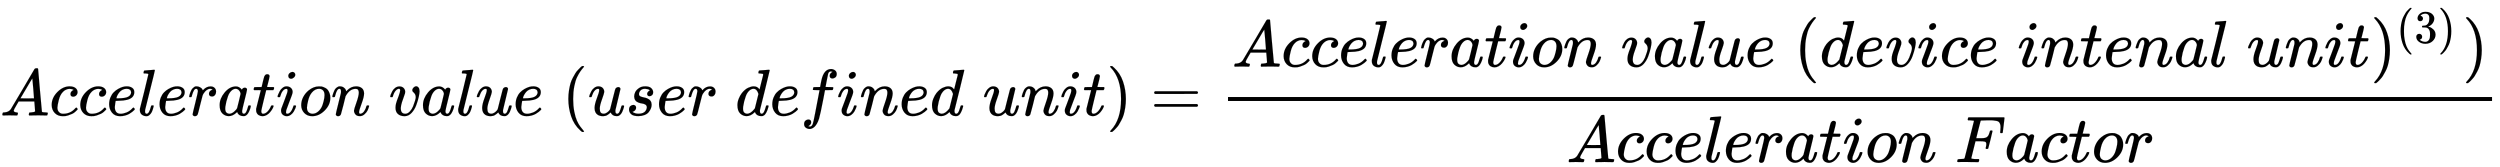 <svg xmlns="http://www.w3.org/2000/svg" role="img" aria-hidden="true" style="vertical-align: -1.82ex;font-size: 10pt;font-family: 'Microsoft Sans Serif';color: Black;" viewBox="0 -1752.4 37939.5 2539" focusable="false" width="88.118ex" height="5.897ex" xmlns:xlink="http://www.w3.org/1999/xlink"><defs id="MathJax_SVG_glyphs"><path id="MJMATHI-41" stroke-width="1" d="M 208 74 Q 208 50 254 46 Q 272 46 272 35 Q 272 34 270 22 Q 267 8 264 4 T 251 0 Q 249 0 239 0 T 205 1 T 141 2 Q 70 2 50 0 H 42 Q 35 7 35 11 Q 37 38 48 46 H 62 Q 132 49 164 96 Q 170 102 345 401 T 523 704 Q 530 716 547 716 H 555 H 572 Q 578 707 578 706 L 606 383 Q 634 60 636 57 Q 641 46 701 46 Q 726 46 726 36 Q 726 34 723 22 Q 720 7 718 4 T 704 0 Q 701 0 690 0 T 651 1 T 578 2 Q 484 2 455 0 H 443 Q 437 6 437 9 T 439 27 Q 443 40 445 43 L 449 46 H 469 Q 523 49 533 63 L 521 213 H 283 L 249 155 Q 208 86 208 74 Z M 516 260 Q 516 271 504 416 T 490 562 L 463 519 Q 447 492 400 412 L 310 260 L 413 259 Q 516 259 516 260 Z" /><path id="MJMATHI-63" stroke-width="1" d="M 34 159 Q 34 268 120 355 T 306 442 Q 362 442 394 418 T 427 355 Q 427 326 408 306 T 360 285 Q 341 285 330 295 T 319 325 T 330 359 T 352 380 T 366 386 H 367 Q 367 388 361 392 T 340 400 T 306 404 Q 276 404 249 390 Q 228 381 206 359 Q 162 315 142 235 T 121 119 Q 121 73 147 50 Q 169 26 205 26 H 209 Q 321 26 394 111 Q 403 121 406 121 Q 410 121 419 112 T 429 98 T 420 83 T 391 55 T 346 25 T 282 0 T 202 -11 Q 127 -11 81 37 T 34 159 Z" /><path id="MJMATHI-65" stroke-width="1" d="M 39 168 Q 39 225 58 272 T 107 350 T 174 402 T 244 433 T 307 442 H 310 Q 355 442 388 420 T 421 355 Q 421 265 310 237 Q 261 224 176 223 Q 139 223 138 221 Q 138 219 132 186 T 125 128 Q 125 81 146 54 T 209 26 T 302 45 T 394 111 Q 403 121 406 121 Q 410 121 419 112 T 429 98 T 420 82 T 390 55 T 344 24 T 281 -1 T 205 -11 Q 126 -11 83 42 T 39 168 Z M 373 353 Q 367 405 305 405 Q 272 405 244 391 T 199 357 T 170 316 T 154 280 T 149 261 Q 149 260 169 260 Q 282 260 327 284 T 373 353 Z" /><path id="MJMATHI-6C" stroke-width="1" d="M 117 59 Q 117 26 142 26 Q 179 26 205 131 Q 211 151 215 152 Q 217 153 225 153 H 229 Q 238 153 241 153 T 246 151 T 248 144 Q 247 138 245 128 T 234 90 T 214 43 T 183 6 T 137 -11 Q 101 -11 70 11 T 38 85 Q 38 97 39 102 L 104 360 Q 167 615 167 623 Q 167 626 166 628 T 162 632 T 157 634 T 149 635 T 141 636 T 132 637 T 122 637 Q 112 637 109 637 T 101 638 T 95 641 T 94 647 Q 94 649 96 661 Q 101 680 107 682 T 179 688 Q 194 689 213 690 T 243 693 T 254 694 Q 266 694 266 686 Q 266 675 193 386 T 118 83 Q 118 81 118 75 T 117 65 V 59 Z" /><path id="MJMATHI-72" stroke-width="1" d="M 21 287 Q 22 290 23 295 T 28 317 T 38 348 T 53 381 T 73 411 T 99 433 T 132 442 Q 161 442 183 430 T 214 408 T 225 388 Q 227 382 228 382 T 236 389 Q 284 441 347 441 H 350 Q 398 441 422 400 Q 430 381 430 363 Q 430 333 417 315 T 391 292 T 366 288 Q 346 288 334 299 T 322 328 Q 322 376 378 392 Q 356 405 342 405 Q 286 405 239 331 Q 229 315 224 298 T 190 165 Q 156 25 151 16 Q 138 -11 108 -11 Q 95 -11 87 -5 T 76 7 T 74 17 Q 74 30 114 189 T 154 366 Q 154 405 128 405 Q 107 405 92 377 T 68 316 T 57 280 Q 55 278 41 278 H 27 Q 21 284 21 287 Z" /><path id="MJMATHI-61" stroke-width="1" d="M 33 157 Q 33 258 109 349 T 280 441 Q 331 441 370 392 Q 386 422 416 422 Q 429 422 439 414 T 449 394 Q 449 381 412 234 T 374 68 Q 374 43 381 35 T 402 26 Q 411 27 422 35 Q 443 55 463 131 Q 469 151 473 152 Q 475 153 483 153 H 487 Q 506 153 506 144 Q 506 138 501 117 T 481 63 T 449 13 Q 436 0 417 -8 Q 409 -10 393 -10 Q 359 -10 336 5 T 306 36 L 300 51 Q 299 52 296 50 Q 294 48 292 46 Q 233 -10 172 -10 Q 117 -10 75 30 T 33 157 Z M 351 328 Q 351 334 346 350 T 323 385 T 277 405 Q 242 405 210 374 T 160 293 Q 131 214 119 129 Q 119 126 119 118 T 118 106 Q 118 61 136 44 T 179 26 Q 217 26 254 59 T 298 110 Q 300 114 325 217 T 351 328 Z" /><path id="MJMATHI-74" stroke-width="1" d="M 26 385 Q 19 392 19 395 Q 19 399 22 411 T 27 425 Q 29 430 36 430 T 87 431 H 140 L 159 511 Q 162 522 166 540 T 173 566 T 179 586 T 187 603 T 197 615 T 211 624 T 229 626 Q 247 625 254 615 T 261 596 Q 261 589 252 549 T 232 470 L 222 433 Q 222 431 272 431 H 323 Q 330 424 330 420 Q 330 398 317 385 H 210 L 174 240 Q 135 80 135 68 Q 135 26 162 26 Q 197 26 230 60 T 283 144 Q 285 150 288 151 T 303 153 H 307 Q 322 153 322 145 Q 322 142 319 133 Q 314 117 301 95 T 267 48 T 216 6 T 155 -11 Q 125 -11 98 4 T 59 56 Q 57 64 57 83 V 101 L 92 241 Q 127 382 128 383 Q 128 385 77 385 H 26 Z" /><path id="MJMATHI-69" stroke-width="1" d="M 184 600 Q 184 624 203 642 T 247 661 Q 265 661 277 649 T 290 619 Q 290 596 270 577 T 226 557 Q 211 557 198 567 T 184 600 Z M 21 287 Q 21 295 30 318 T 54 369 T 98 420 T 158 442 Q 197 442 223 419 T 250 357 Q 250 340 236 301 T 196 196 T 154 83 Q 149 61 149 51 Q 149 26 166 26 Q 175 26 185 29 T 208 43 T 235 78 T 260 137 Q 263 149 265 151 T 282 153 Q 302 153 302 143 Q 302 135 293 112 T 268 61 T 223 11 T 161 -11 Q 129 -11 102 10 T 74 74 Q 74 91 79 106 T 122 220 Q 160 321 166 341 T 173 380 Q 173 404 156 404 H 154 Q 124 404 99 371 T 61 287 Q 60 286 59 284 T 58 281 T 56 279 T 53 278 T 49 278 T 41 278 H 27 Q 21 284 21 287 Z" /><path id="MJMATHI-6F" stroke-width="1" d="M 201 -11 Q 126 -11 80 38 T 34 156 Q 34 221 64 279 T 146 380 Q 222 441 301 441 Q 333 441 341 440 Q 354 437 367 433 T 402 417 T 438 387 T 464 338 T 476 268 Q 476 161 390 75 T 201 -11 Z M 121 120 Q 121 70 147 48 T 206 26 Q 250 26 289 58 T 351 142 Q 360 163 374 216 T 388 308 Q 388 352 370 375 Q 346 405 306 405 Q 243 405 195 347 Q 158 303 140 230 T 121 120 Z" /><path id="MJMATHI-6E" stroke-width="1" d="M 21 287 Q 22 293 24 303 T 36 341 T 56 388 T 89 425 T 135 442 Q 171 442 195 424 T 225 390 T 231 369 Q 231 367 232 367 L 243 378 Q 304 442 382 442 Q 436 442 469 415 T 503 336 T 465 179 T 427 52 Q 427 26 444 26 Q 450 26 453 27 Q 482 32 505 65 T 540 145 Q 542 153 560 153 Q 580 153 580 145 Q 580 144 576 130 Q 568 101 554 73 T 508 17 T 439 -10 Q 392 -10 371 17 T 350 73 Q 350 92 386 193 T 423 345 Q 423 404 379 404 H 374 Q 288 404 229 303 L 222 291 L 189 157 Q 156 26 151 16 Q 138 -11 108 -11 Q 95 -11 87 -5 T 76 7 T 74 17 Q 74 30 112 180 T 152 343 Q 153 348 153 366 Q 153 405 129 405 Q 91 405 66 305 Q 60 285 60 284 Q 58 278 41 278 H 27 Q 21 284 21 287 Z" /><path id="MJMATHI-76" stroke-width="1" d="M 173 380 Q 173 405 154 405 Q 130 405 104 376 T 61 287 Q 60 286 59 284 T 58 281 T 56 279 T 53 278 T 49 278 T 41 278 H 27 Q 21 284 21 287 Q 21 294 29 316 T 53 368 T 97 419 T 160 441 Q 202 441 225 417 T 249 361 Q 249 344 246 335 Q 246 329 231 291 T 200 202 T 182 113 Q 182 86 187 69 Q 200 26 250 26 Q 287 26 319 60 T 369 139 T 398 222 T 409 277 Q 409 300 401 317 T 383 343 T 365 361 T 357 383 Q 357 405 376 424 T 417 443 Q 436 443 451 425 T 467 367 Q 467 340 455 284 T 418 159 T 347 40 T 241 -11 Q 177 -11 139 22 Q 102 54 102 117 Q 102 148 110 181 T 151 298 Q 173 362 173 380 Z" /><path id="MJMATHI-75" stroke-width="1" d="M 21 287 Q 21 295 30 318 T 55 370 T 99 420 T 158 442 Q 204 442 227 417 T 250 358 Q 250 340 216 246 T 182 105 Q 182 62 196 45 T 238 27 T 291 44 T 328 78 L 339 95 Q 341 99 377 247 Q 407 367 413 387 T 427 416 Q 444 431 463 431 Q 480 431 488 421 T 496 402 L 420 84 Q 419 79 419 68 Q 419 43 426 35 T 447 26 Q 469 29 482 57 T 512 145 Q 514 153 532 153 Q 551 153 551 144 Q 550 139 549 130 T 540 98 T 523 55 T 498 17 T 462 -8 Q 454 -10 438 -10 Q 372 -10 347 46 Q 345 45 336 36 T 318 21 T 296 6 T 267 -6 T 233 -11 Q 189 -11 155 7 Q 103 38 103 113 Q 103 170 138 262 T 173 379 Q 173 380 173 381 Q 173 390 173 393 T 169 400 T 158 404 H 154 Q 131 404 112 385 T 82 344 T 65 302 T 57 280 Q 55 278 41 278 H 27 Q 21 284 21 287 Z" /><path id="MJMAIN-28" stroke-width="1" d="M 94 250 Q 94 319 104 381 T 127 488 T 164 576 T 202 643 T 244 695 T 277 729 T 302 750 H 315 H 319 Q 333 750 333 741 Q 333 738 316 720 T 275 667 T 226 581 T 184 443 T 167 250 T 184 58 T 225 -81 T 274 -167 T 316 -220 T 333 -241 Q 333 -250 318 -250 H 315 H 302 L 274 -226 Q 180 -141 137 -14 T 94 250 Z" /><path id="MJMATHI-73" stroke-width="1" d="M 131 289 Q 131 321 147 354 T 203 415 T 300 442 Q 362 442 390 415 T 419 355 Q 419 323 402 308 T 364 292 Q 351 292 340 300 T 328 326 Q 328 342 337 354 T 354 372 T 367 378 Q 368 378 368 379 Q 368 382 361 388 T 336 399 T 297 405 Q 249 405 227 379 T 204 326 Q 204 301 223 291 T 278 274 T 330 259 Q 396 230 396 163 Q 396 135 385 107 T 352 51 T 289 7 T 195 -10 Q 118 -10 86 19 T 53 87 Q 53 126 74 143 T 118 160 Q 133 160 146 151 T 160 120 Q 160 94 142 76 T 111 58 Q 109 57 108 57 T 107 55 Q 108 52 115 47 T 146 34 T 201 27 Q 237 27 263 38 T 301 66 T 318 97 T 323 122 Q 323 150 302 164 T 254 181 T 195 196 T 148 231 Q 131 256 131 289 Z" /><path id="MJMATHI-64" stroke-width="1" d="M 366 683 Q 367 683 438 688 T 511 694 Q 523 694 523 686 Q 523 679 450 384 T 375 83 T 374 68 Q 374 26 402 26 Q 411 27 422 35 Q 443 55 463 131 Q 469 151 473 152 Q 475 153 483 153 H 487 H 491 Q 506 153 506 145 Q 506 140 503 129 Q 490 79 473 48 T 445 8 T 417 -8 Q 409 -10 393 -10 Q 359 -10 336 5 T 306 36 L 300 51 Q 299 52 296 50 Q 294 48 292 46 Q 233 -10 172 -10 Q 117 -10 75 30 T 33 157 Q 33 205 53 255 T 101 341 Q 148 398 195 420 T 280 442 Q 336 442 364 400 Q 369 394 369 396 Q 370 400 396 505 T 424 616 Q 424 629 417 632 T 378 637 H 357 Q 351 643 351 645 T 353 664 Q 358 683 366 683 Z M 352 326 Q 329 405 277 405 Q 242 405 210 374 T 160 293 Q 131 214 119 129 Q 119 126 119 118 T 118 106 Q 118 61 136 44 T 179 26 Q 233 26 290 98 L 298 109 L 352 326 Z" /><path id="MJMATHI-66" stroke-width="1" d="M 118 -162 Q 120 -162 124 -164 T 135 -167 T 147 -168 Q 160 -168 171 -155 T 187 -126 Q 197 -99 221 27 T 267 267 T 289 382 V 385 H 242 Q 195 385 192 387 Q 188 390 188 397 L 195 425 Q 197 430 203 430 T 250 431 Q 298 431 298 432 Q 298 434 307 482 T 319 540 Q 356 705 465 705 Q 502 703 526 683 T 550 630 Q 550 594 529 578 T 487 561 Q 443 561 443 603 Q 443 622 454 636 T 478 657 L 487 662 Q 471 668 457 668 Q 445 668 434 658 T 419 630 Q 412 601 403 552 T 387 469 T 380 433 Q 380 431 435 431 Q 480 431 487 430 T 498 424 Q 499 420 496 407 T 491 391 Q 489 386 482 386 T 428 385 H 372 L 349 263 Q 301 15 282 -47 Q 255 -132 212 -173 Q 175 -205 139 -205 Q 107 -205 81 -186 T 55 -132 Q 55 -95 76 -78 T 118 -61 Q 162 -61 162 -103 Q 162 -122 151 -136 T 127 -157 L 118 -162 Z" /><path id="MJMAIN-29" stroke-width="1" d="M 60 749 L 64 750 Q 69 750 74 750 H 86 L 114 726 Q 208 641 251 514 T 294 250 Q 294 182 284 119 T 261 12 T 224 -76 T 186 -143 T 145 -194 T 113 -227 T 90 -246 Q 87 -249 86 -250 H 74 Q 66 -250 63 -250 T 58 -247 T 55 -238 Q 56 -237 66 -225 Q 221 -64 221 250 T 66 725 Q 56 737 55 738 Q 55 746 60 749 Z" /><path id="MJMAIN-3D" stroke-width="1" d="M 56 347 Q 56 360 70 367 H 707 Q 722 359 722 347 Q 722 336 708 328 L 390 327 H 72 Q 56 332 56 347 Z M 56 153 Q 56 168 72 173 H 708 Q 722 163 722 153 Q 722 140 707 133 H 70 Q 56 140 56 153 Z" /><path id="MJMAIN-33" stroke-width="1" d="M 127 463 Q 100 463 85 480 T 69 524 Q 69 579 117 622 T 233 665 Q 268 665 277 664 Q 351 652 390 611 T 430 522 Q 430 470 396 421 T 302 350 L 299 348 Q 299 347 308 345 T 337 336 T 375 315 Q 457 262 457 175 Q 457 96 395 37 T 238 -22 Q 158 -22 100 21 T 42 130 Q 42 158 60 175 T 105 193 Q 133 193 151 175 T 169 130 Q 169 119 166 110 T 159 94 T 148 82 T 136 74 T 126 70 T 118 67 L 114 66 Q 165 21 238 21 Q 293 21 321 74 Q 338 107 338 175 V 195 Q 338 290 274 322 Q 259 328 213 329 L 171 330 L 168 332 Q 166 335 166 348 Q 166 366 174 366 Q 202 366 232 371 Q 266 376 294 413 T 322 525 V 533 Q 322 590 287 612 Q 265 626 240 626 Q 208 626 181 615 T 143 592 T 132 580 H 135 Q 138 579 143 578 T 153 573 T 165 566 T 175 555 T 183 540 T 186 520 Q 186 498 172 481 T 127 463 Z" /><path id="MJMATHI-46" stroke-width="1" d="M 48 1 Q 31 1 31 11 Q 31 13 34 25 Q 38 41 42 43 T 65 46 Q 92 46 125 49 Q 139 52 144 61 Q 146 66 215 342 T 285 622 Q 285 629 281 629 Q 273 632 228 634 H 197 Q 191 640 191 642 T 193 659 Q 197 676 203 680 H 742 Q 749 676 749 669 Q 749 664 736 557 T 722 447 Q 720 440 702 440 H 690 Q 683 445 683 453 Q 683 454 686 477 T 689 530 Q 689 560 682 579 T 663 610 T 626 626 T 575 633 T 503 634 H 480 Q 398 633 393 631 Q 388 629 386 623 Q 385 622 352 492 L 320 363 H 375 Q 378 363 398 363 T 426 364 T 448 367 T 472 374 T 489 386 Q 502 398 511 419 T 524 457 T 529 475 Q 532 480 548 480 H 560 Q 567 475 567 470 Q 567 467 536 339 T 502 207 Q 500 200 482 200 H 470 Q 463 206 463 212 Q 463 215 468 234 T 473 274 Q 473 303 453 310 T 364 317 H 309 L 277 190 Q 245 66 245 60 Q 245 46 334 46 H 359 Q 365 40 365 39 T 363 19 Q 359 6 353 0 H 336 Q 295 2 185 2 Q 120 2 86 2 T 48 1 Z" /></defs><g fill="currentColor" stroke="currentColor" stroke-width="0" transform="matrix(1 0 0 -1 0 0)"><use x="0" y="0" xmlns:NS2="http://www.w3.org/1999/xlink" NS2:href="#MJMATHI-41" /><use x="750" y="0" xmlns:NS3="http://www.w3.org/1999/xlink" NS3:href="#MJMATHI-63" /><use x="1184" y="0" xmlns:NS4="http://www.w3.org/1999/xlink" NS4:href="#MJMATHI-63" /><use x="1617" y="0" xmlns:NS5="http://www.w3.org/1999/xlink" NS5:href="#MJMATHI-65" /><use x="2084" y="0" xmlns:NS6="http://www.w3.org/1999/xlink" NS6:href="#MJMATHI-6C" /><use x="2382" y="0" xmlns:NS7="http://www.w3.org/1999/xlink" NS7:href="#MJMATHI-65" /><use x="2849" y="0" xmlns:NS8="http://www.w3.org/1999/xlink" NS8:href="#MJMATHI-72" /><use x="3300" y="0" xmlns:NS9="http://www.w3.org/1999/xlink" NS9:href="#MJMATHI-61" /><use x="3830" y="0" xmlns:NS10="http://www.w3.org/1999/xlink" NS10:href="#MJMATHI-74" /><use x="4191" y="0" xmlns:NS11="http://www.w3.org/1999/xlink" NS11:href="#MJMATHI-69" /><use x="4537" y="0" xmlns:NS12="http://www.w3.org/1999/xlink" NS12:href="#MJMATHI-6F" /><use x="5022" y="0" xmlns:NS13="http://www.w3.org/1999/xlink" NS13:href="#MJMATHI-6E" /><use x="5900" y="0" xmlns:NS14="http://www.w3.org/1999/xlink" NS14:href="#MJMATHI-76" /><use x="6386" y="0" xmlns:NS15="http://www.w3.org/1999/xlink" NS15:href="#MJMATHI-61" /><use x="6915" y="0" xmlns:NS16="http://www.w3.org/1999/xlink" NS16:href="#MJMATHI-6C" /><use x="7214" y="0" xmlns:NS17="http://www.w3.org/1999/xlink" NS17:href="#MJMATHI-75" /><use x="7786" y="0" xmlns:NS18="http://www.w3.org/1999/xlink" NS18:href="#MJMATHI-65" /><use x="8531" y="0" xmlns:NS19="http://www.w3.org/1999/xlink" NS19:href="#MJMAIN-28" /><use x="8920" y="0" xmlns:NS20="http://www.w3.org/1999/xlink" NS20:href="#MJMATHI-75" /><use x="9493" y="0" xmlns:NS21="http://www.w3.org/1999/xlink" NS21:href="#MJMATHI-73" /><use x="9962" y="0" xmlns:NS22="http://www.w3.org/1999/xlink" NS22:href="#MJMATHI-65" /><use x="10429" y="0" xmlns:NS23="http://www.w3.org/1999/xlink" NS23:href="#MJMATHI-72" /><use x="11158" y="0" xmlns:NS24="http://www.w3.org/1999/xlink" NS24:href="#MJMATHI-64" /><use x="11681" y="0" xmlns:NS25="http://www.w3.org/1999/xlink" NS25:href="#MJMATHI-65" /><use x="12148" y="0" xmlns:NS26="http://www.w3.org/1999/xlink" NS26:href="#MJMATHI-66" /><use x="12698" y="0" xmlns:NS27="http://www.w3.org/1999/xlink" NS27:href="#MJMATHI-69" /><use x="13044" y="0" xmlns:NS28="http://www.w3.org/1999/xlink" NS28:href="#MJMATHI-6E" /><use x="13644" y="0" xmlns:NS29="http://www.w3.org/1999/xlink" NS29:href="#MJMATHI-65" /><use x="14111" y="0" xmlns:NS30="http://www.w3.org/1999/xlink" NS30:href="#MJMATHI-64" /><use x="14912" y="0" xmlns:NS31="http://www.w3.org/1999/xlink" NS31:href="#MJMATHI-75" /><use x="15485" y="0" xmlns:NS32="http://www.w3.org/1999/xlink" NS32:href="#MJMATHI-6E" /><use x="16085" y="0" xmlns:NS33="http://www.w3.org/1999/xlink" NS33:href="#MJMATHI-69" /><use x="16431" y="0" xmlns:NS34="http://www.w3.org/1999/xlink" NS34:href="#MJMATHI-74" /><use x="16792" y="0" xmlns:NS35="http://www.w3.org/1999/xlink" NS35:href="#MJMAIN-29" /><use x="17459" y="0" xmlns:NS36="http://www.w3.org/1999/xlink" NS36:href="#MJMAIN-3D" /><g transform="translate(18516)"><g transform="translate(120)"><rect stroke="none" x="0" y="220" width="19183" height="60" /><g transform="translate(60 741)"><use x="0" y="0" xmlns:NS37="http://www.w3.org/1999/xlink" NS37:href="#MJMATHI-41" /><use x="750" y="0" xmlns:NS38="http://www.w3.org/1999/xlink" NS38:href="#MJMATHI-63" /><use x="1184" y="0" xmlns:NS39="http://www.w3.org/1999/xlink" NS39:href="#MJMATHI-63" /><use x="1617" y="0" xmlns:NS40="http://www.w3.org/1999/xlink" NS40:href="#MJMATHI-65" /><use x="2084" y="0" xmlns:NS41="http://www.w3.org/1999/xlink" NS41:href="#MJMATHI-6C" /><use x="2382" y="0" xmlns:NS42="http://www.w3.org/1999/xlink" NS42:href="#MJMATHI-65" /><use x="2849" y="0" xmlns:NS43="http://www.w3.org/1999/xlink" NS43:href="#MJMATHI-72" /><use x="3300" y="0" xmlns:NS44="http://www.w3.org/1999/xlink" NS44:href="#MJMATHI-61" /><use x="3830" y="0" xmlns:NS45="http://www.w3.org/1999/xlink" NS45:href="#MJMATHI-74" /><use x="4191" y="0" xmlns:NS46="http://www.w3.org/1999/xlink" NS46:href="#MJMATHI-69" /><use x="4537" y="0" xmlns:NS47="http://www.w3.org/1999/xlink" NS47:href="#MJMATHI-6F" /><use x="5022" y="0" xmlns:NS48="http://www.w3.org/1999/xlink" NS48:href="#MJMATHI-6E" /><use x="5900" y="0" xmlns:NS49="http://www.w3.org/1999/xlink" NS49:href="#MJMATHI-76" /><use x="6386" y="0" xmlns:NS50="http://www.w3.org/1999/xlink" NS50:href="#MJMATHI-61" /><use x="6915" y="0" xmlns:NS51="http://www.w3.org/1999/xlink" NS51:href="#MJMATHI-6C" /><use x="7214" y="0" xmlns:NS52="http://www.w3.org/1999/xlink" NS52:href="#MJMATHI-75" /><use x="7786" y="0" xmlns:NS53="http://www.w3.org/1999/xlink" NS53:href="#MJMATHI-65" /><use x="8531" y="0" xmlns:NS54="http://www.w3.org/1999/xlink" NS54:href="#MJMAIN-28" /><use x="8920" y="0" xmlns:NS55="http://www.w3.org/1999/xlink" NS55:href="#MJMATHI-64" /><use x="9444" y="0" xmlns:NS56="http://www.w3.org/1999/xlink" NS56:href="#MJMATHI-65" /><use x="9910" y="0" xmlns:NS57="http://www.w3.org/1999/xlink" NS57:href="#MJMATHI-76" /><use x="10396" y="0" xmlns:NS58="http://www.w3.org/1999/xlink" NS58:href="#MJMATHI-69" /><use x="10741" y="0" xmlns:NS59="http://www.w3.org/1999/xlink" NS59:href="#MJMATHI-63" /><use x="11175" y="0" xmlns:NS60="http://www.w3.org/1999/xlink" NS60:href="#MJMATHI-65" /><use x="11919" y="0" xmlns:NS61="http://www.w3.org/1999/xlink" NS61:href="#MJMATHI-69" /><use x="12264" y="0" xmlns:NS62="http://www.w3.org/1999/xlink" NS62:href="#MJMATHI-6E" /><use x="12865" y="0" xmlns:NS63="http://www.w3.org/1999/xlink" NS63:href="#MJMATHI-74" /><use x="13226" y="0" xmlns:NS64="http://www.w3.org/1999/xlink" NS64:href="#MJMATHI-65" /><use x="13693" y="0" xmlns:NS65="http://www.w3.org/1999/xlink" NS65:href="#MJMATHI-6E" /><use x="14293" y="0" xmlns:NS66="http://www.w3.org/1999/xlink" NS66:href="#MJMATHI-61" /><use x="14823" y="0" xmlns:NS67="http://www.w3.org/1999/xlink" NS67:href="#MJMATHI-6C" /><use x="15399" y="0" xmlns:NS68="http://www.w3.org/1999/xlink" NS68:href="#MJMATHI-75" /><use x="15972" y="0" xmlns:NS69="http://www.w3.org/1999/xlink" NS69:href="#MJMATHI-6E" /><use x="16572" y="0" xmlns:NS70="http://www.w3.org/1999/xlink" NS70:href="#MJMATHI-69" /><use x="16918" y="0" xmlns:NS71="http://www.w3.org/1999/xlink" NS71:href="#MJMATHI-74" /><g transform="translate(17279)"><use x="0" y="0" xmlns:NS72="http://www.w3.org/1999/xlink" NS72:href="#MJMAIN-29" /><g transform="translate(389 362)"><use transform="scale(0.707)" x="0" y="0" xmlns:NS73="http://www.w3.org/1999/xlink" NS73:href="#MJMAIN-28" /><use transform="scale(0.707)" x="389" y="0" xmlns:NS74="http://www.w3.org/1999/xlink" NS74:href="#MJMAIN-33" /><use transform="scale(0.707)" x="890" y="0" xmlns:NS75="http://www.w3.org/1999/xlink" NS75:href="#MJMAIN-29" /></g></g><use x="18673" y="0" xmlns:NS76="http://www.w3.org/1999/xlink" NS76:href="#MJMAIN-29" /></g><g transform="translate(5135 -708)"><use x="0" y="0" xmlns:NS77="http://www.w3.org/1999/xlink" NS77:href="#MJMATHI-41" /><use x="750" y="0" xmlns:NS78="http://www.w3.org/1999/xlink" NS78:href="#MJMATHI-63" /><use x="1184" y="0" xmlns:NS79="http://www.w3.org/1999/xlink" NS79:href="#MJMATHI-63" /><use x="1617" y="0" xmlns:NS80="http://www.w3.org/1999/xlink" NS80:href="#MJMATHI-65" /><use x="2084" y="0" xmlns:NS81="http://www.w3.org/1999/xlink" NS81:href="#MJMATHI-6C" /><use x="2382" y="0" xmlns:NS82="http://www.w3.org/1999/xlink" NS82:href="#MJMATHI-65" /><use x="2849" y="0" xmlns:NS83="http://www.w3.org/1999/xlink" NS83:href="#MJMATHI-72" /><use x="3300" y="0" xmlns:NS84="http://www.w3.org/1999/xlink" NS84:href="#MJMATHI-61" /><use x="3830" y="0" xmlns:NS85="http://www.w3.org/1999/xlink" NS85:href="#MJMATHI-74" /><use x="4191" y="0" xmlns:NS86="http://www.w3.org/1999/xlink" NS86:href="#MJMATHI-69" /><use x="4537" y="0" xmlns:NS87="http://www.w3.org/1999/xlink" NS87:href="#MJMATHI-6F" /><use x="5022" y="0" xmlns:NS88="http://www.w3.org/1999/xlink" NS88:href="#MJMATHI-6E" /><use x="5900" y="0" xmlns:NS89="http://www.w3.org/1999/xlink" NS89:href="#MJMATHI-46" /><use x="6650" y="0" xmlns:NS90="http://www.w3.org/1999/xlink" NS90:href="#MJMATHI-61" /><use x="7179" y="0" xmlns:NS91="http://www.w3.org/1999/xlink" NS91:href="#MJMATHI-63" /><use x="7613" y="0" xmlns:NS92="http://www.w3.org/1999/xlink" NS92:href="#MJMATHI-74" /><use x="7974" y="0" xmlns:NS93="http://www.w3.org/1999/xlink" NS93:href="#MJMATHI-6F" /><use x="8460" y="0" xmlns:NS94="http://www.w3.org/1999/xlink" NS94:href="#MJMATHI-72" /></g></g></g></g></svg>